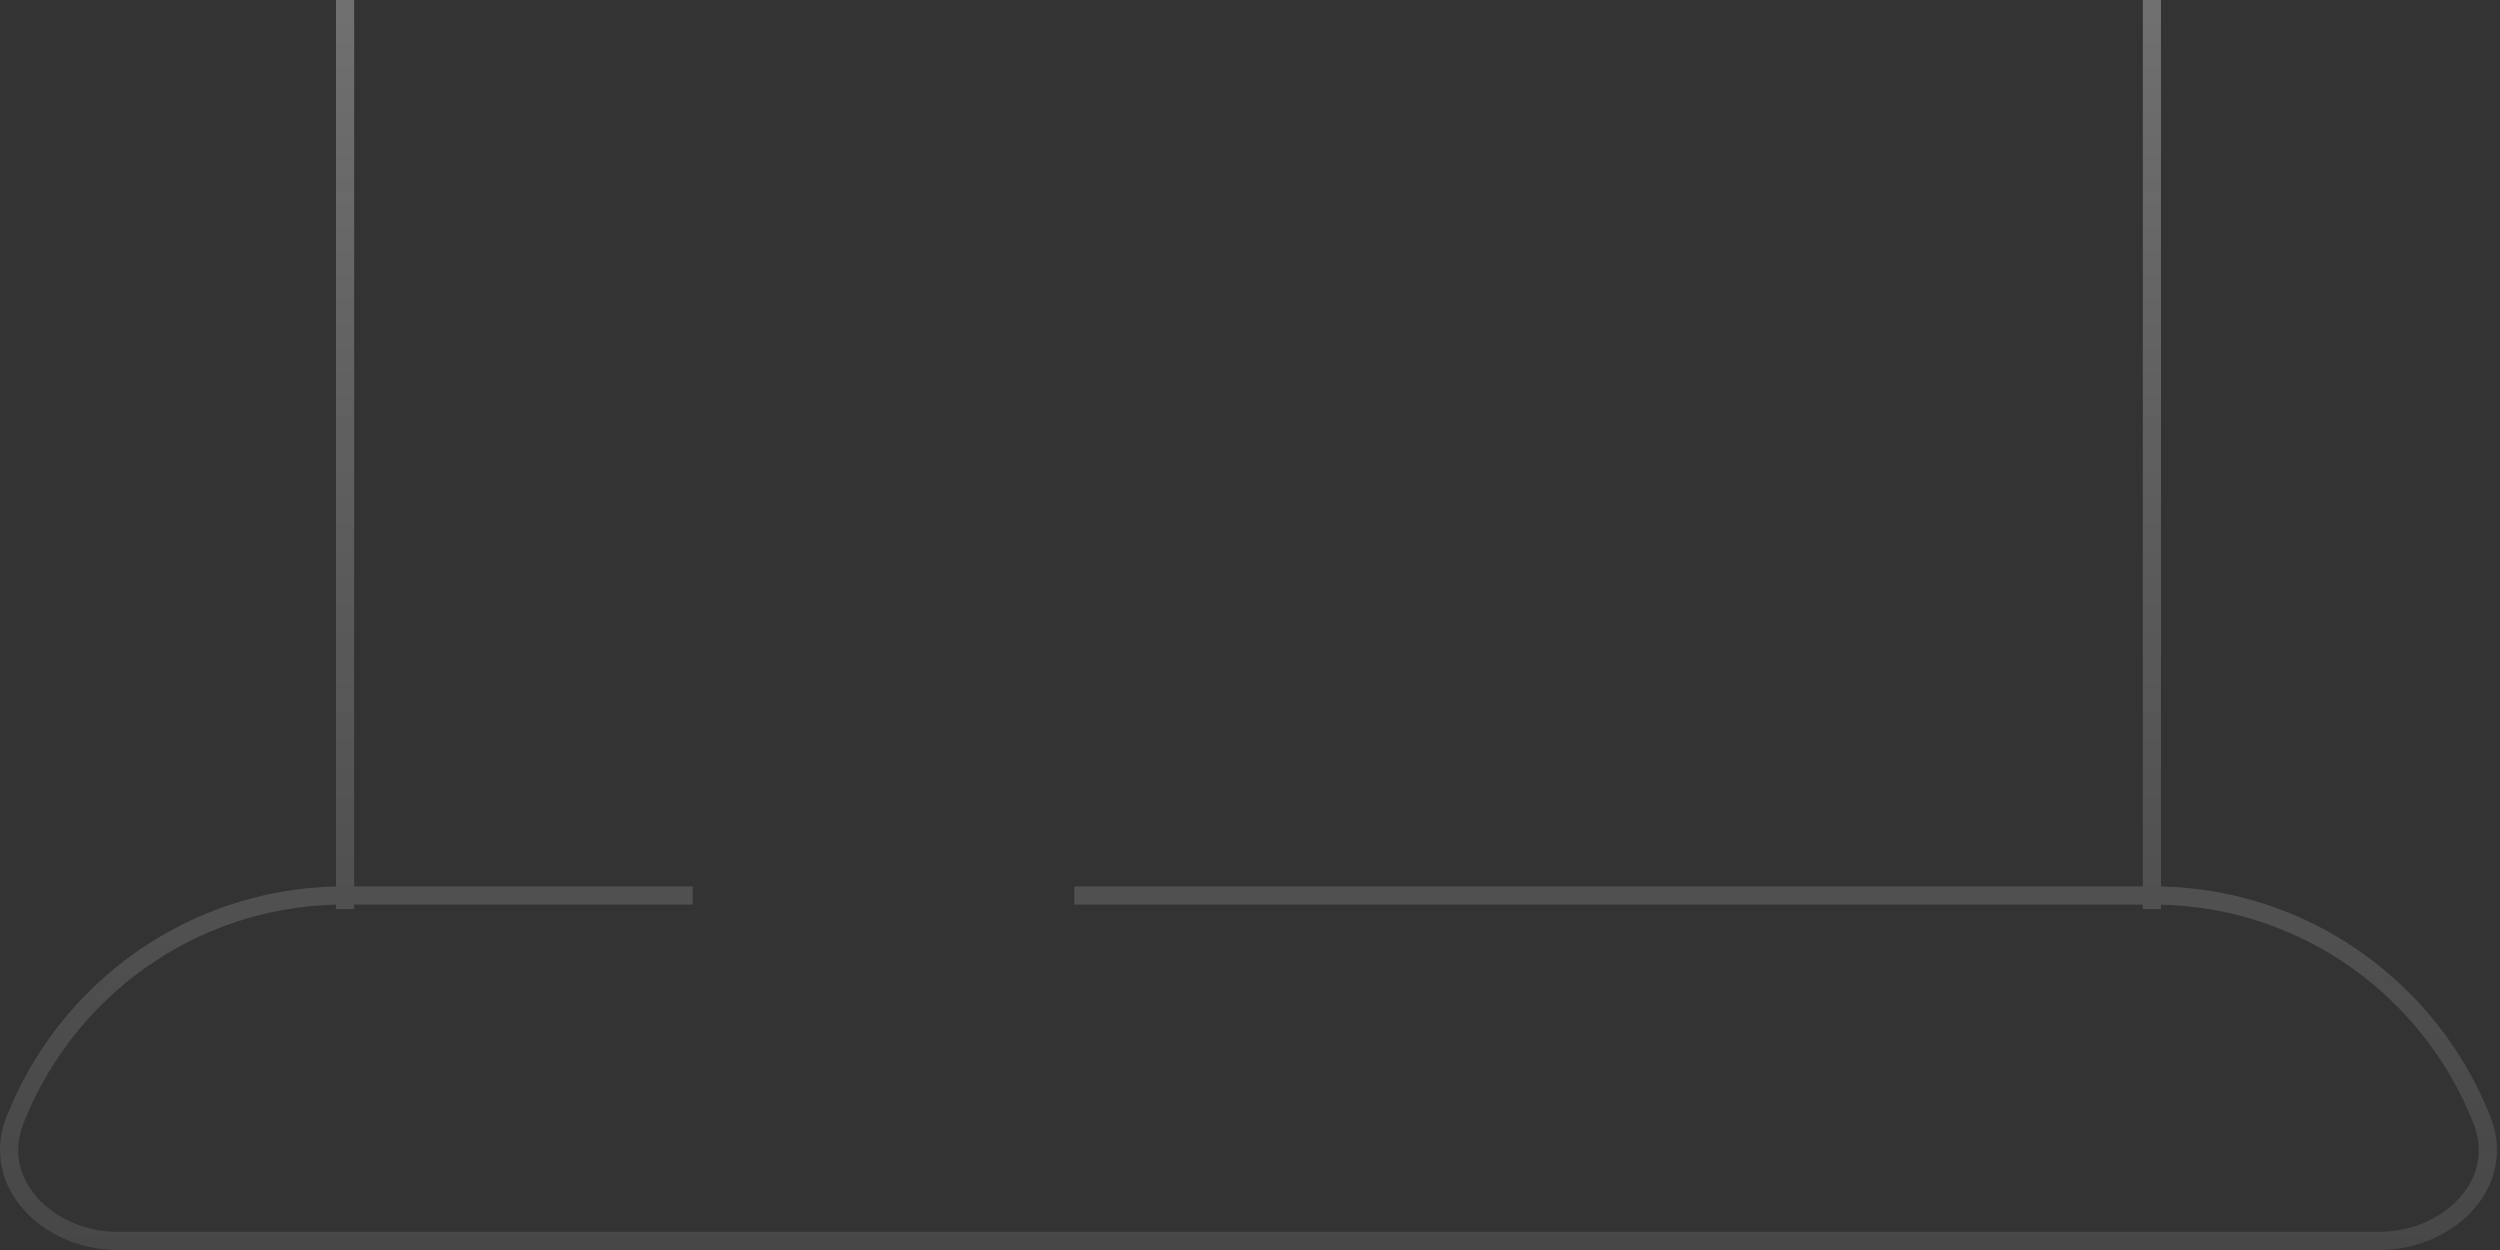 <svg width="220" height="110" viewBox="0 0 220 110" fill="none" xmlns="http://www.w3.org/2000/svg">
<rect x="0" y="0" width="220" height="110" fill="#333333" stroke="none"/>
<path d="M31.166 78H60.956V79.6H31.166V80H29.567V79.608C17.059 79.899 6.417 87.787 2.066 98.859C1.099 101.321 1.706 103.625 3.273 105.387C4.874 107.186 7.483 108.4 10.367 108.4H209.367C212.25 108.4 214.859 107.186 216.46 105.387C218.028 103.625 218.635 101.321 217.667 98.859C213.316 87.787 202.674 79.899 190.166 79.608V80H188.567V79.6H94.54V78H188.567V0H190.166V78.008C203.356 78.298 214.573 86.612 219.156 98.274C221.542 104.346 216.166 109.826 209.676 109.996L209.367 110H10.367L10.057 109.996C3.67 109.829 -1.638 104.519 0.469 98.564L0.578 98.274C5.16 86.612 16.377 78.298 29.567 78.008V0H31.166V78Z" fill="url(#paint0_linear_527_1403)" fill-opacity="0.3"/>
<defs>
<linearGradient id="paint0_linear_527_1403" x1="109.866" y1="0" x2="109.866" y2="110" gradientUnits="userSpaceOnUse">
<stop stop-color="white"/>
<stop offset="1" stop-color="#989898" stop-opacity="0.66"/>
</linearGradient>
</defs>
</svg>
